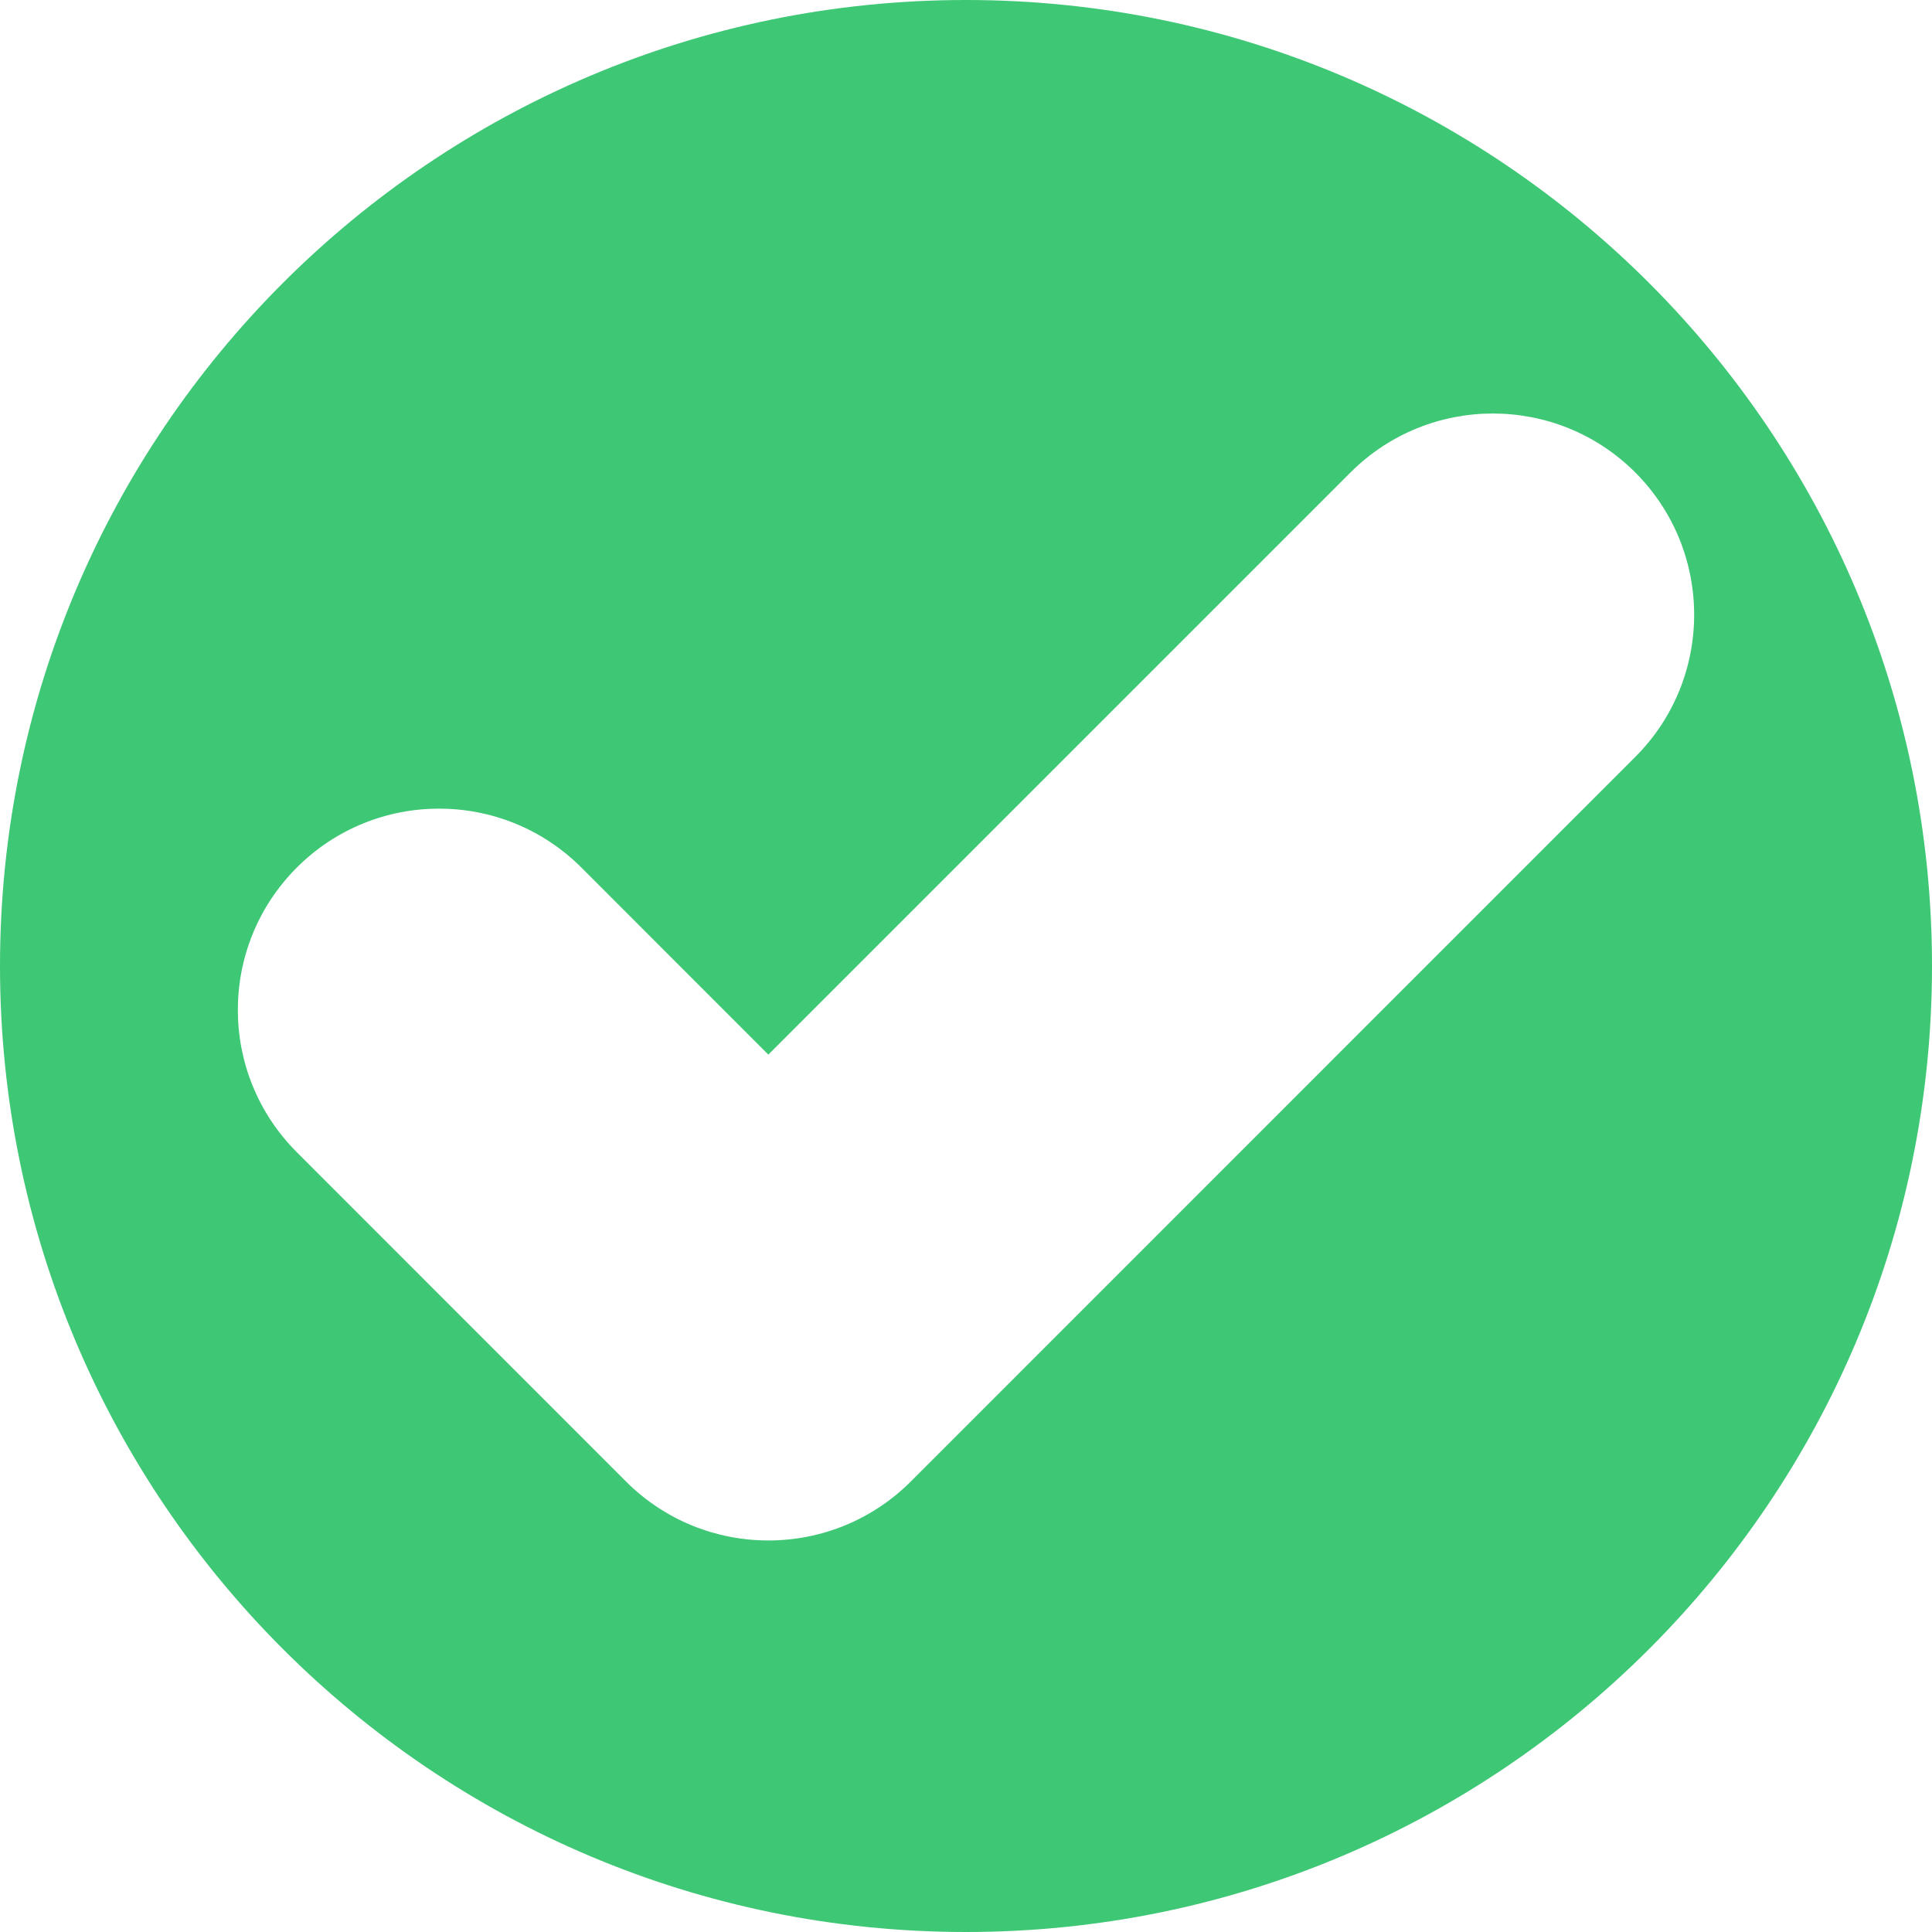 <?xml version="1.0" encoding="UTF-8"?> <svg xmlns="http://www.w3.org/2000/svg" width="16" height="16" viewBox="0 0 16 16" fill="none"><path fill-rule="evenodd" clip-rule="evenodd" d="M8 16C12.418 16 16 12.418 16 8C16 3.582 12.418 0 8 0C3.582 0 0 3.582 0 8C0 12.418 3.582 16 8 16ZM13.542 6.269C14.193 5.619 14.193 4.563 13.542 3.912C12.891 3.262 11.836 3.262 11.185 3.912L6.363 8.734L4.815 7.185C4.164 6.534 3.108 6.534 2.458 7.185C1.807 7.836 1.807 8.891 2.458 9.542L5.185 12.27C5.836 12.92 6.891 12.92 7.542 12.27L13.542 6.269Z" fill="#3EC775"></path></svg> 